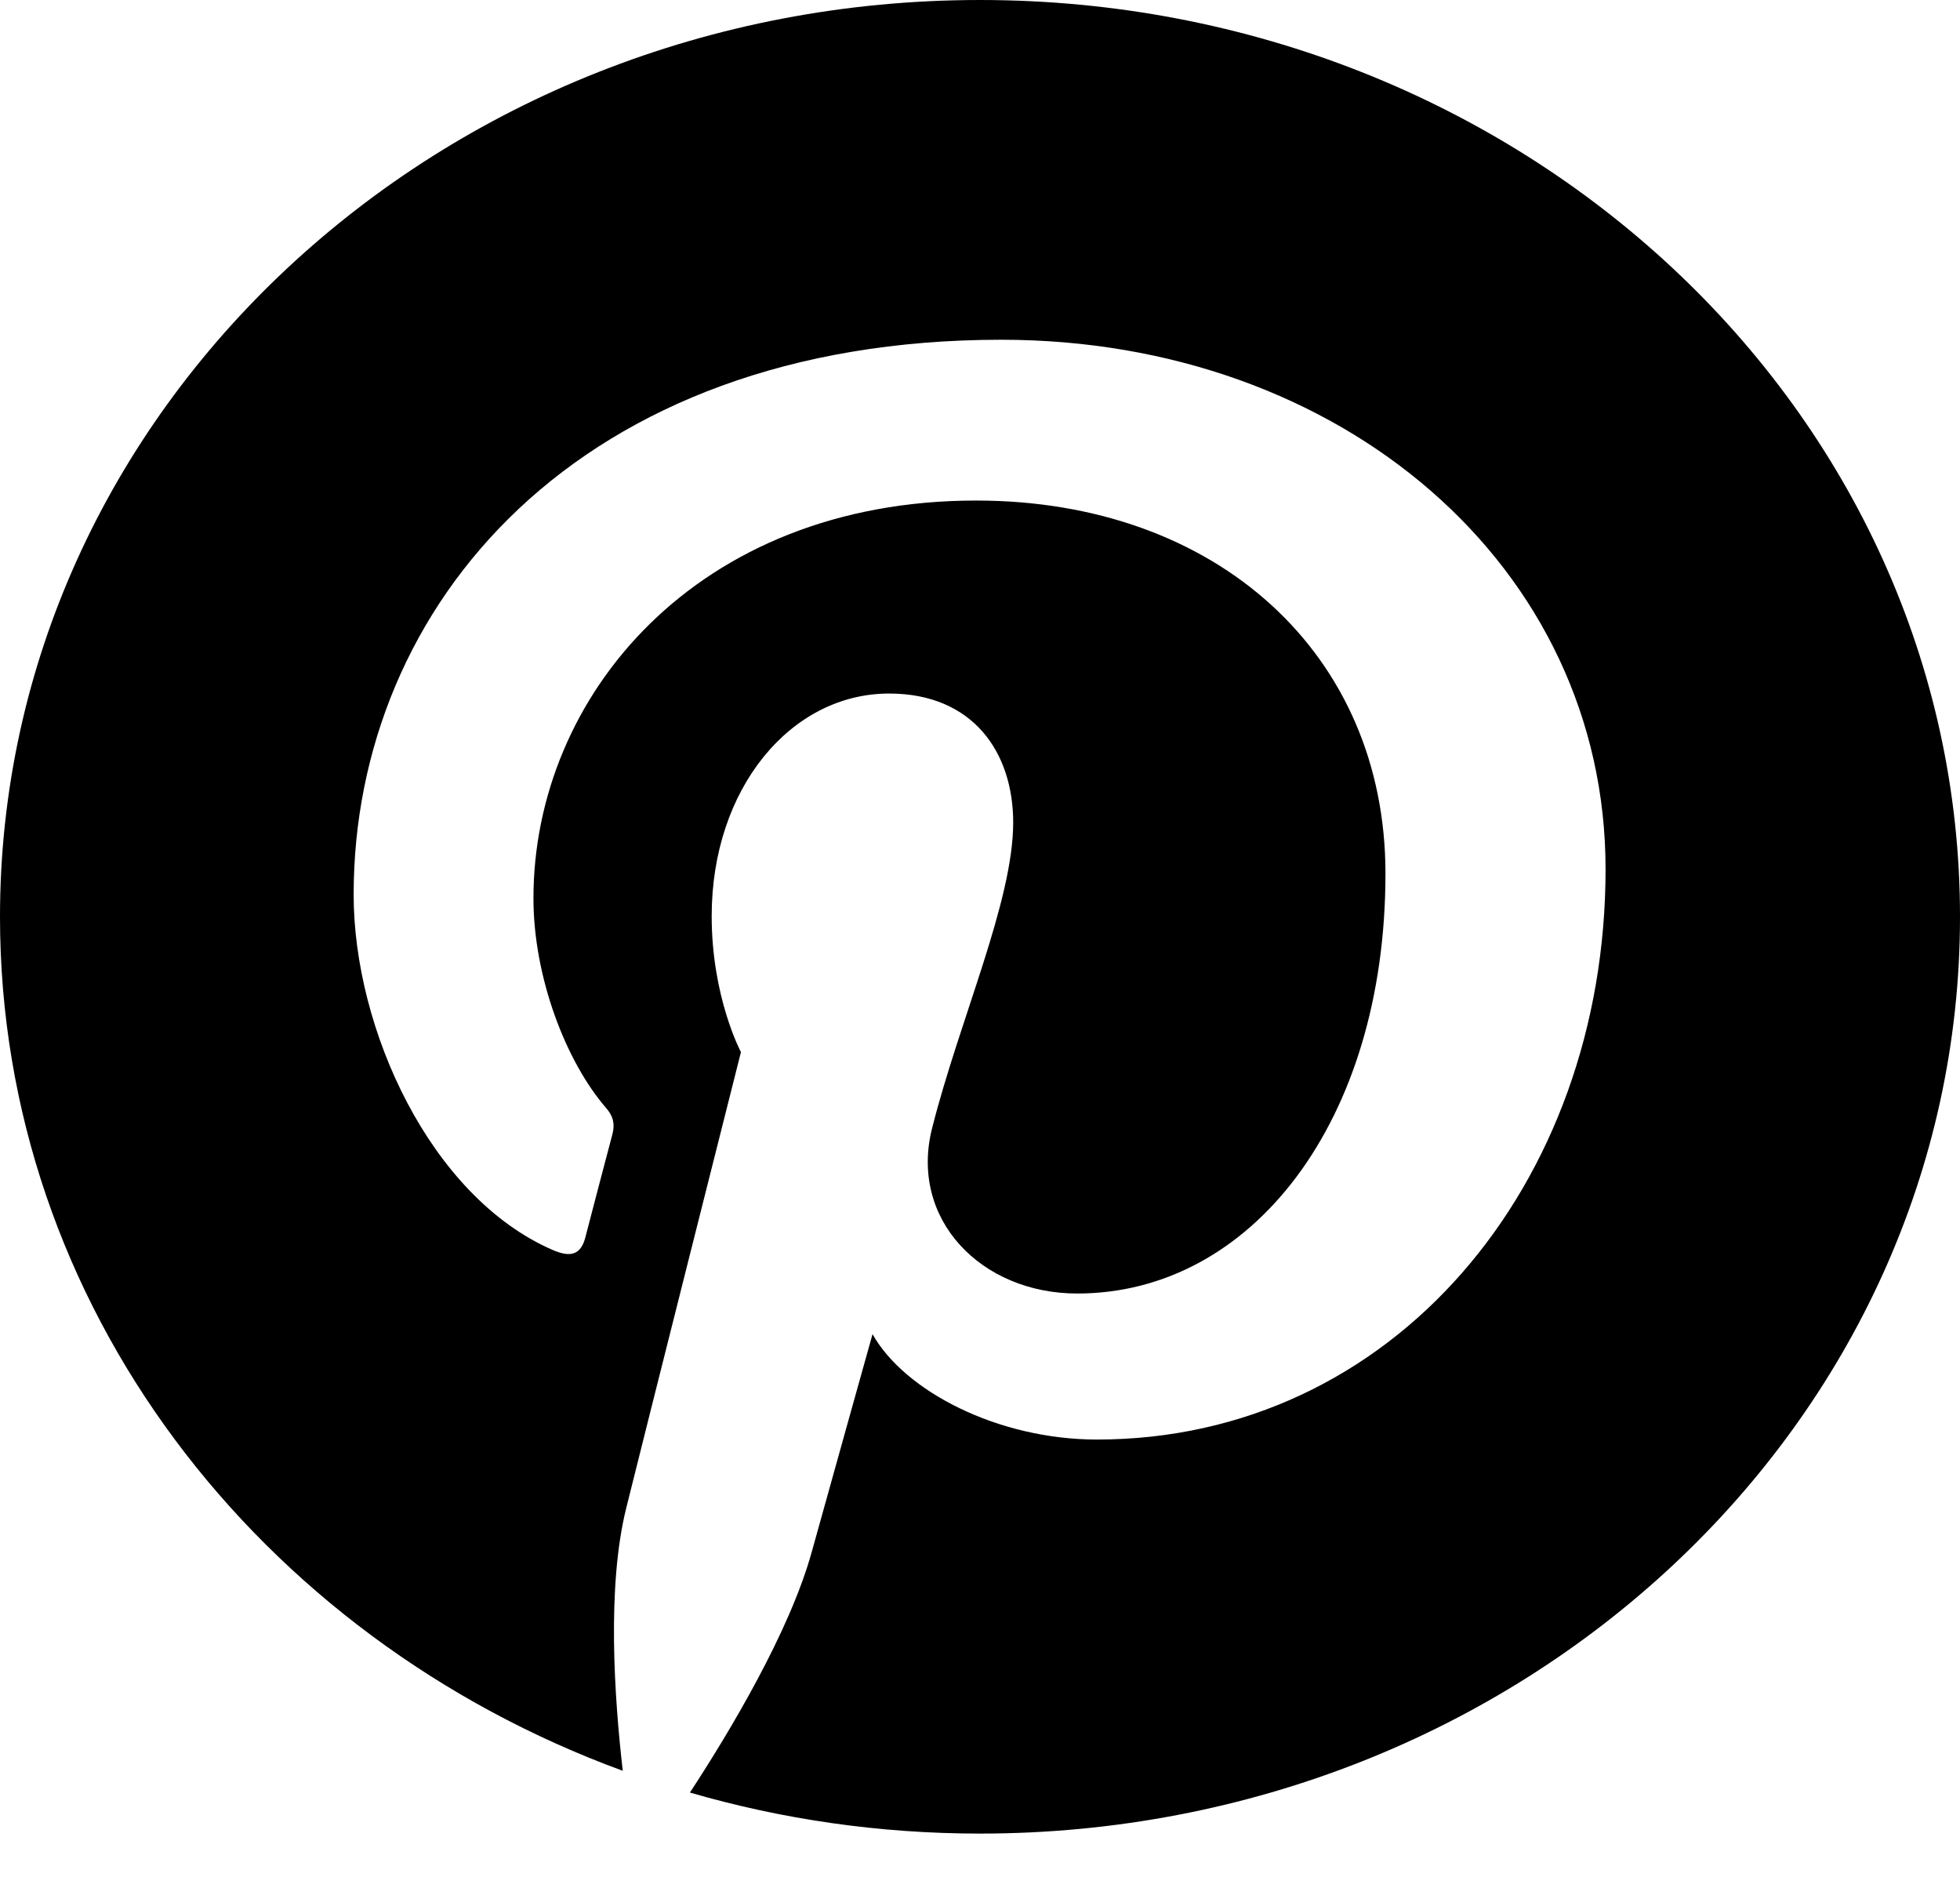 <svg width="30" height="29" viewBox="0 0 30 29" fill="none" xmlns="http://www.w3.org/2000/svg">
<path d="M30 14.032C30 21.784 23.286 28.064 15 28.064C13.452 28.064 11.964 27.844 10.56 27.436C11.171 26.503 12.085 24.975 12.423 23.759C12.605 23.102 13.355 20.42 13.355 20.42C13.845 21.292 15.272 22.033 16.79 22.033C21.314 22.033 24.575 18.14 24.575 13.302C24.575 8.668 20.528 5.2 15.327 5.2C8.855 5.2 5.413 9.262 5.413 13.693C5.413 15.752 6.587 18.316 8.456 19.13C8.74 19.255 8.891 19.198 8.958 18.944C9.006 18.751 9.26 17.795 9.375 17.354C9.411 17.212 9.393 17.088 9.272 16.952C8.661 16.245 8.165 14.954 8.165 13.749C8.165 10.654 10.669 7.661 14.94 7.661C18.623 7.661 21.206 10.009 21.206 13.37C21.206 17.167 19.155 19.798 16.488 19.798C15.018 19.798 13.911 18.661 14.268 17.263C14.691 15.594 15.508 13.795 15.508 12.589C15.508 11.514 14.891 10.615 13.609 10.615C12.103 10.615 10.893 12.069 10.893 14.021C10.893 15.266 11.341 16.103 11.341 16.103C11.341 16.103 9.859 21.976 9.587 23.074C9.284 24.285 9.405 25.994 9.532 27.103C3.956 25.06 0 19.979 0 14.032C0 6.281 6.714 0 15 0C23.286 0 30 6.281 30 14.032Z" fill="black"/>
</svg>
